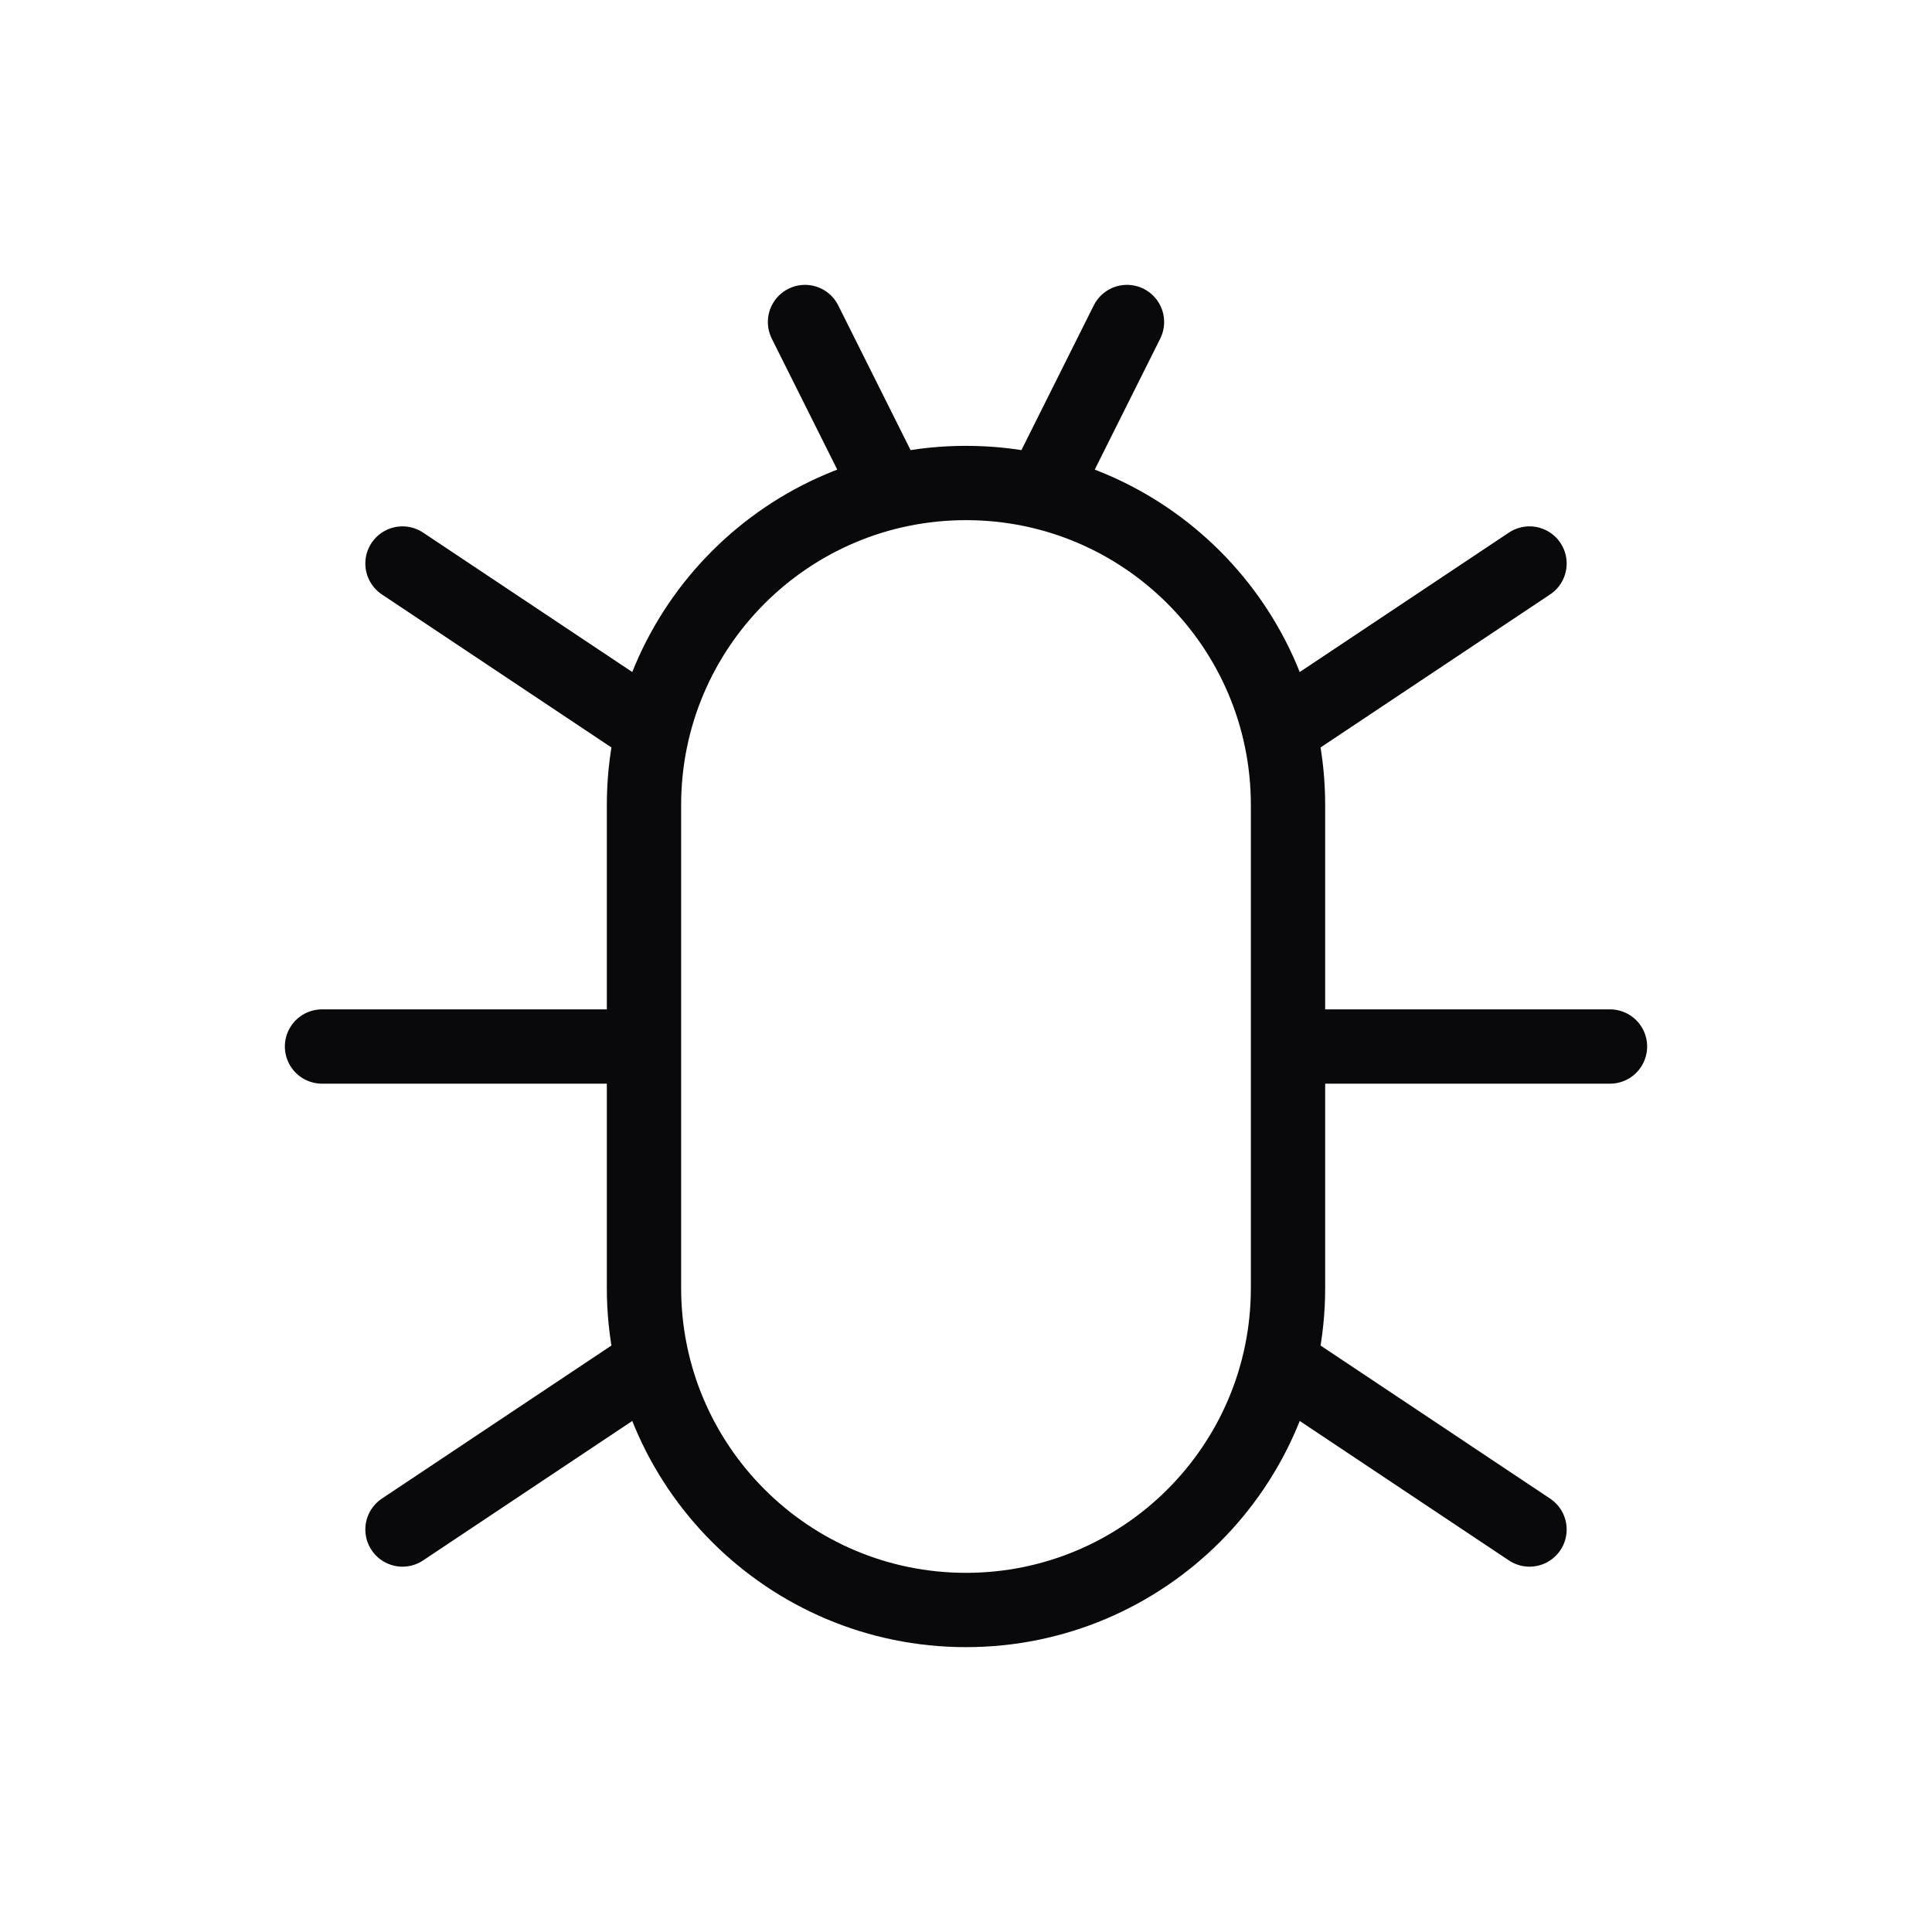 <?xml version="1.0" encoding="UTF-8"?> <svg xmlns="http://www.w3.org/2000/svg" width="52" height="52" viewBox="0 0 52 52" fill="none"><path d="M41.167 15.167L34.667 19.5M10.833 15.167L17.333 19.5M41.167 41.167L34.667 36.833M10.833 41.167L17.333 36.833M43.333 28.167H34.667M8.667 28.167H17.333M21.667 8.667L23.833 13M30.333 8.667L28.167 13M26 13C30.787 13 34.667 16.88 34.667 21.667V34.667C34.667 39.453 30.787 43.333 26 43.333C21.213 43.333 17.333 39.453 17.333 34.667V21.667C17.333 16.88 21.213 13 26 13Z" stroke="#09090B" stroke-width="2" stroke-linecap="round" stroke-linejoin="round"></path></svg> 